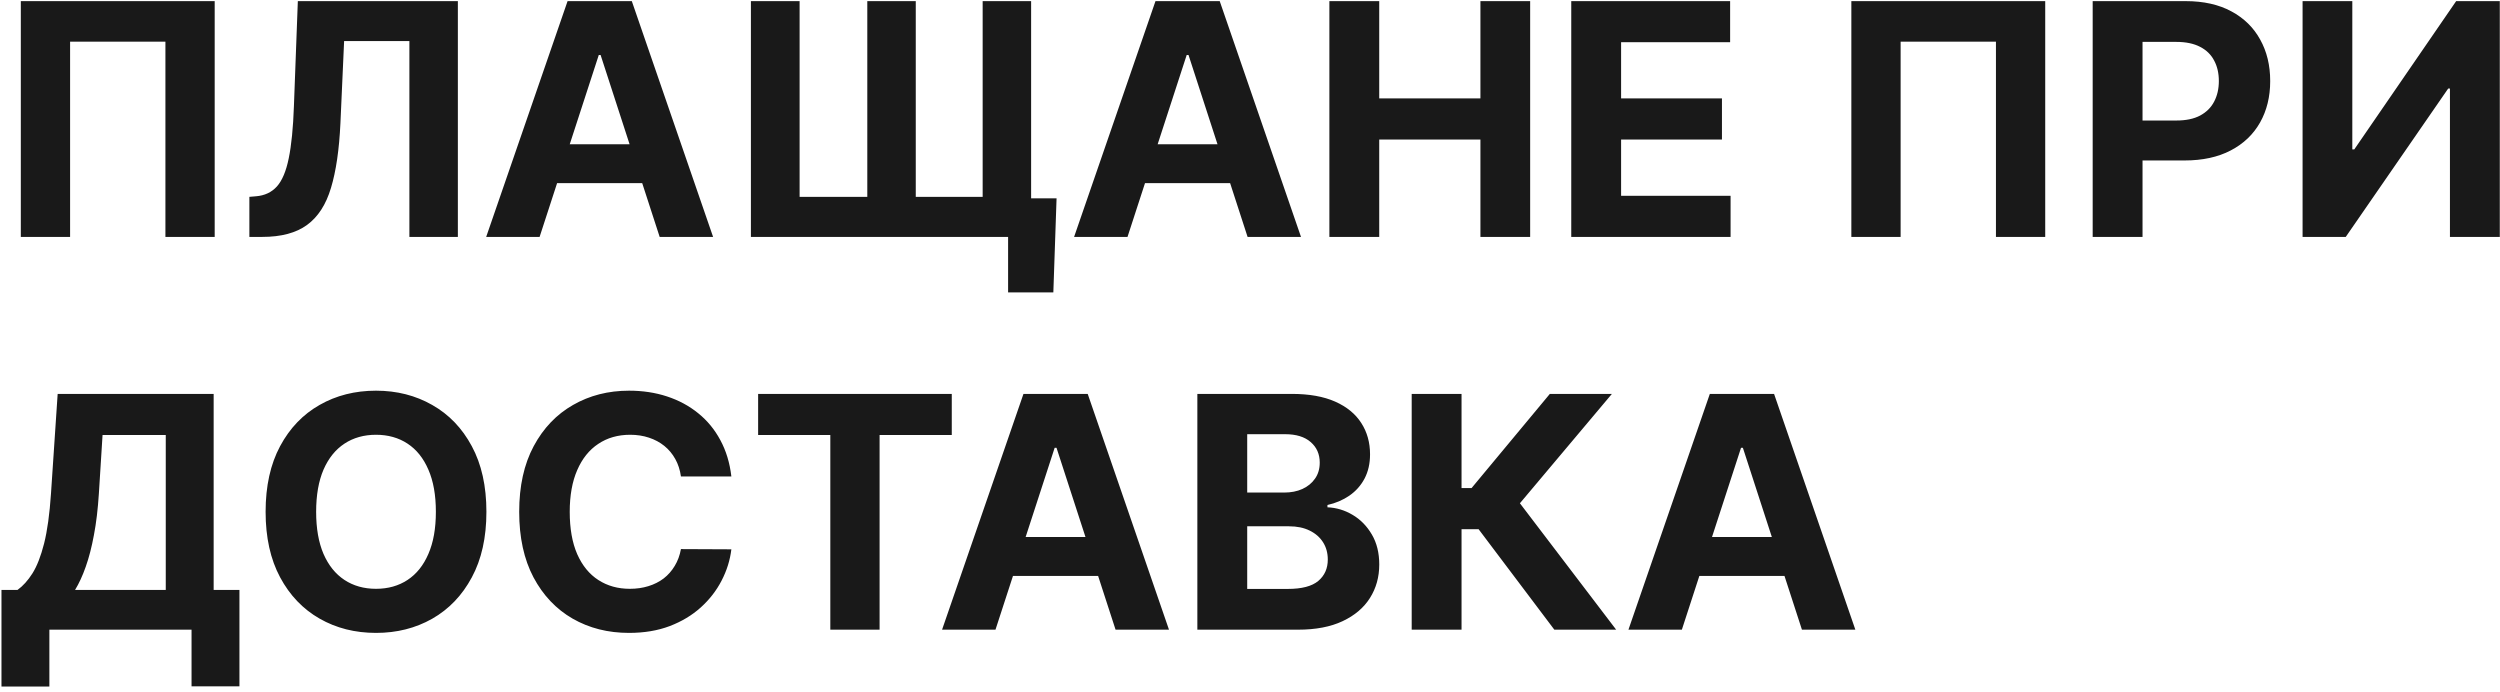 <svg width="401" height="111" viewBox="0 0 401 111" fill="none" xmlns="http://www.w3.org/2000/svg">
<path d="M34.436 0.182V38H26.533V6.682H11.243V38H3.339V0.182H34.436ZM39.999 38V31.574L41.07 31.482C42.449 31.371 43.563 30.848 44.412 29.912C45.262 28.964 45.896 27.456 46.314 25.388C46.745 23.307 47.022 20.513 47.145 17.004L47.773 0.182H73.441V38H65.666V6.589H55.196L54.605 19.756C54.408 23.991 53.904 27.45 53.091 30.134C52.291 32.817 51.011 34.799 49.25 36.08C47.502 37.36 45.108 38 42.067 38H39.999ZM86.552 38H77.983L91.039 0.182H101.343L114.38 38H105.811L96.338 8.824H96.043L86.552 38ZM86.016 23.135H106.255V29.376H86.016V23.135ZM169.473 31.814L168.956 46.901H161.699V38H158.615V31.814H169.473ZM120.446 0.182H128.257V31.574H139.115V0.182H146.889V31.574H157.618V0.182H165.392V38H120.446V0.182ZM180.852 38H172.284L185.339 0.182H195.643L208.68 38H200.112L190.639 8.824H190.344L180.852 38ZM180.317 23.135H200.555V29.376H180.317V23.135ZM213.232 38V0.182H221.228V15.786H237.46V0.182H245.437V38H237.46V22.378H221.228V38H213.232ZM252.029 38V0.182H277.512V6.774H260.025V15.786H276.201V22.378H260.025V31.408H277.586V38H252.029ZM328.053 0.182V38H320.15V6.682H304.86V38H296.957V0.182H328.053ZM335.666 38V0.182H350.586C353.455 0.182 355.898 0.73 357.917 1.825C359.936 2.909 361.475 4.417 362.534 6.349C363.605 8.27 364.14 10.486 364.14 12.997C364.14 15.508 363.599 17.724 362.515 19.645C361.432 21.565 359.862 23.061 357.806 24.132C355.763 25.203 353.288 25.739 350.383 25.739H340.873V19.331H349.091C350.629 19.331 351.897 19.066 352.895 18.537C353.904 17.995 354.655 17.25 355.147 16.303C355.652 15.342 355.904 14.241 355.904 12.997C355.904 11.742 355.652 10.646 355.147 9.71C354.655 8.762 353.904 8.03 352.895 7.513C351.885 6.983 350.605 6.719 349.054 6.719H343.662V38H335.666ZM369.334 0.182H377.311V23.966H377.625L393.967 0.182H400.966V38H392.97V14.197H392.693L376.259 38H369.334V0.182ZM0.237 110.122V94.629H2.804C3.678 94.001 4.478 93.115 5.205 91.97C5.931 90.813 6.553 89.219 7.07 87.188C7.587 85.144 7.956 82.472 8.178 79.173L9.249 63.182H34.27V94.629H38.406V110.085H30.724V101H7.919V110.122H0.237ZM12.037 94.629H26.588V69.774H16.45L15.859 79.173C15.699 81.672 15.435 83.888 15.065 85.821C14.708 87.754 14.271 89.447 13.754 90.899C13.249 92.34 12.677 93.583 12.037 94.629ZM78.02 82.091C78.02 86.215 77.239 89.724 75.675 92.617C74.124 95.51 72.007 97.719 69.323 99.246C66.651 100.76 63.648 101.517 60.311 101.517C56.951 101.517 53.934 100.754 51.263 99.227C48.592 97.701 46.48 95.491 44.929 92.598C43.378 89.705 42.603 86.203 42.603 82.091C42.603 77.967 43.378 74.458 44.929 71.565C46.48 68.672 48.592 66.469 51.263 64.954C53.934 63.428 56.951 62.665 60.311 62.665C63.648 62.665 66.651 63.428 69.323 64.954C72.007 66.469 74.124 68.672 75.675 71.565C77.239 74.458 78.02 77.967 78.02 82.091ZM69.914 82.091C69.914 79.419 69.514 77.167 68.713 75.332C67.925 73.498 66.811 72.107 65.371 71.159C63.931 70.211 62.244 69.737 60.311 69.737C58.379 69.737 56.692 70.211 55.252 71.159C53.811 72.107 52.691 73.498 51.891 75.332C51.103 77.167 50.709 79.419 50.709 82.091C50.709 84.762 51.103 87.015 51.891 88.849C52.691 90.684 53.811 92.075 55.252 93.023C56.692 93.971 58.379 94.445 60.311 94.445C62.244 94.445 63.931 93.971 65.371 93.023C66.811 92.075 67.925 90.684 68.713 88.849C69.514 87.015 69.914 84.762 69.914 82.091ZM117.311 76.422H109.223C109.075 75.376 108.774 74.446 108.318 73.633C107.863 72.809 107.278 72.107 106.564 71.528C105.85 70.95 105.025 70.507 104.089 70.199C103.166 69.891 102.163 69.737 101.08 69.737C99.122 69.737 97.417 70.224 95.965 71.196C94.512 72.156 93.385 73.56 92.585 75.406C91.785 77.24 91.385 79.469 91.385 82.091C91.385 84.787 91.785 87.052 92.585 88.886C93.398 90.721 94.53 92.106 95.983 93.041C97.436 93.977 99.116 94.445 101.024 94.445C102.095 94.445 103.086 94.303 103.997 94.02C104.92 93.737 105.739 93.324 106.453 92.783C107.167 92.229 107.758 91.558 108.226 90.77C108.706 89.982 109.038 89.083 109.223 88.074L117.311 88.111C117.102 89.847 116.579 91.521 115.741 93.133C114.917 94.734 113.803 96.168 112.399 97.436C111.008 98.692 109.346 99.689 107.413 100.428C105.493 101.154 103.32 101.517 100.895 101.517C97.522 101.517 94.506 100.754 91.847 99.227C89.2 97.701 87.107 95.491 85.568 92.598C84.042 89.705 83.278 86.203 83.278 82.091C83.278 77.967 84.054 74.458 85.605 71.565C87.156 68.672 89.261 66.469 91.921 64.954C94.579 63.428 97.571 62.665 100.895 62.665C103.086 62.665 105.117 62.972 106.989 63.588C108.872 64.204 110.54 65.102 111.993 66.284C113.446 67.454 114.627 68.888 115.538 70.587C116.462 72.285 117.053 74.231 117.311 76.422ZM121.604 69.774V63.182H152.664V69.774H141.086V101H133.183V69.774H121.604ZM159.676 101H151.108L164.164 63.182H174.468L187.505 101H178.936L169.463 71.824H169.168L159.676 101ZM159.141 86.135H179.38V92.376H159.141V86.135ZM192.056 101V63.182H207.199C209.981 63.182 212.301 63.594 214.16 64.419C216.019 65.244 217.416 66.389 218.352 67.854C219.288 69.306 219.755 70.981 219.755 72.876C219.755 74.354 219.46 75.653 218.869 76.773C218.278 77.881 217.466 78.792 216.431 79.506C215.41 80.207 214.24 80.706 212.923 81.001V81.371C214.363 81.432 215.711 81.838 216.967 82.59C218.235 83.34 219.263 84.393 220.051 85.747C220.839 87.089 221.233 88.689 221.233 90.548C221.233 92.555 220.734 94.346 219.737 95.922C218.752 97.485 217.293 98.722 215.36 99.633C213.428 100.545 211.046 101 208.214 101H192.056ZM200.052 94.463H206.571C208.799 94.463 210.424 94.038 211.446 93.189C212.467 92.327 212.978 91.182 212.978 89.754C212.978 88.708 212.726 87.785 212.221 86.984C211.717 86.184 210.996 85.556 210.061 85.101C209.137 84.645 208.036 84.418 206.755 84.418H200.052V94.463ZM200.052 79.007H205.98C207.075 79.007 208.048 78.816 208.897 78.435C209.759 78.041 210.436 77.487 210.929 76.773C211.433 76.059 211.686 75.203 211.686 74.206C211.686 72.84 211.199 71.738 210.227 70.901C209.267 70.063 207.9 69.645 206.127 69.645H200.052V79.007ZM249.315 101L237.164 84.879H234.431V101H226.435V63.182H234.431V78.287H236.038L248.594 63.182H258.548L243.793 80.724L259.231 101H249.315ZM269.77 101H261.202L274.257 63.182H284.561L297.598 101H289.03L279.557 71.824H279.262L269.77 101ZM269.235 86.135H289.473V92.376H269.235V86.135Z" fill="#191919"/>
</svg>
